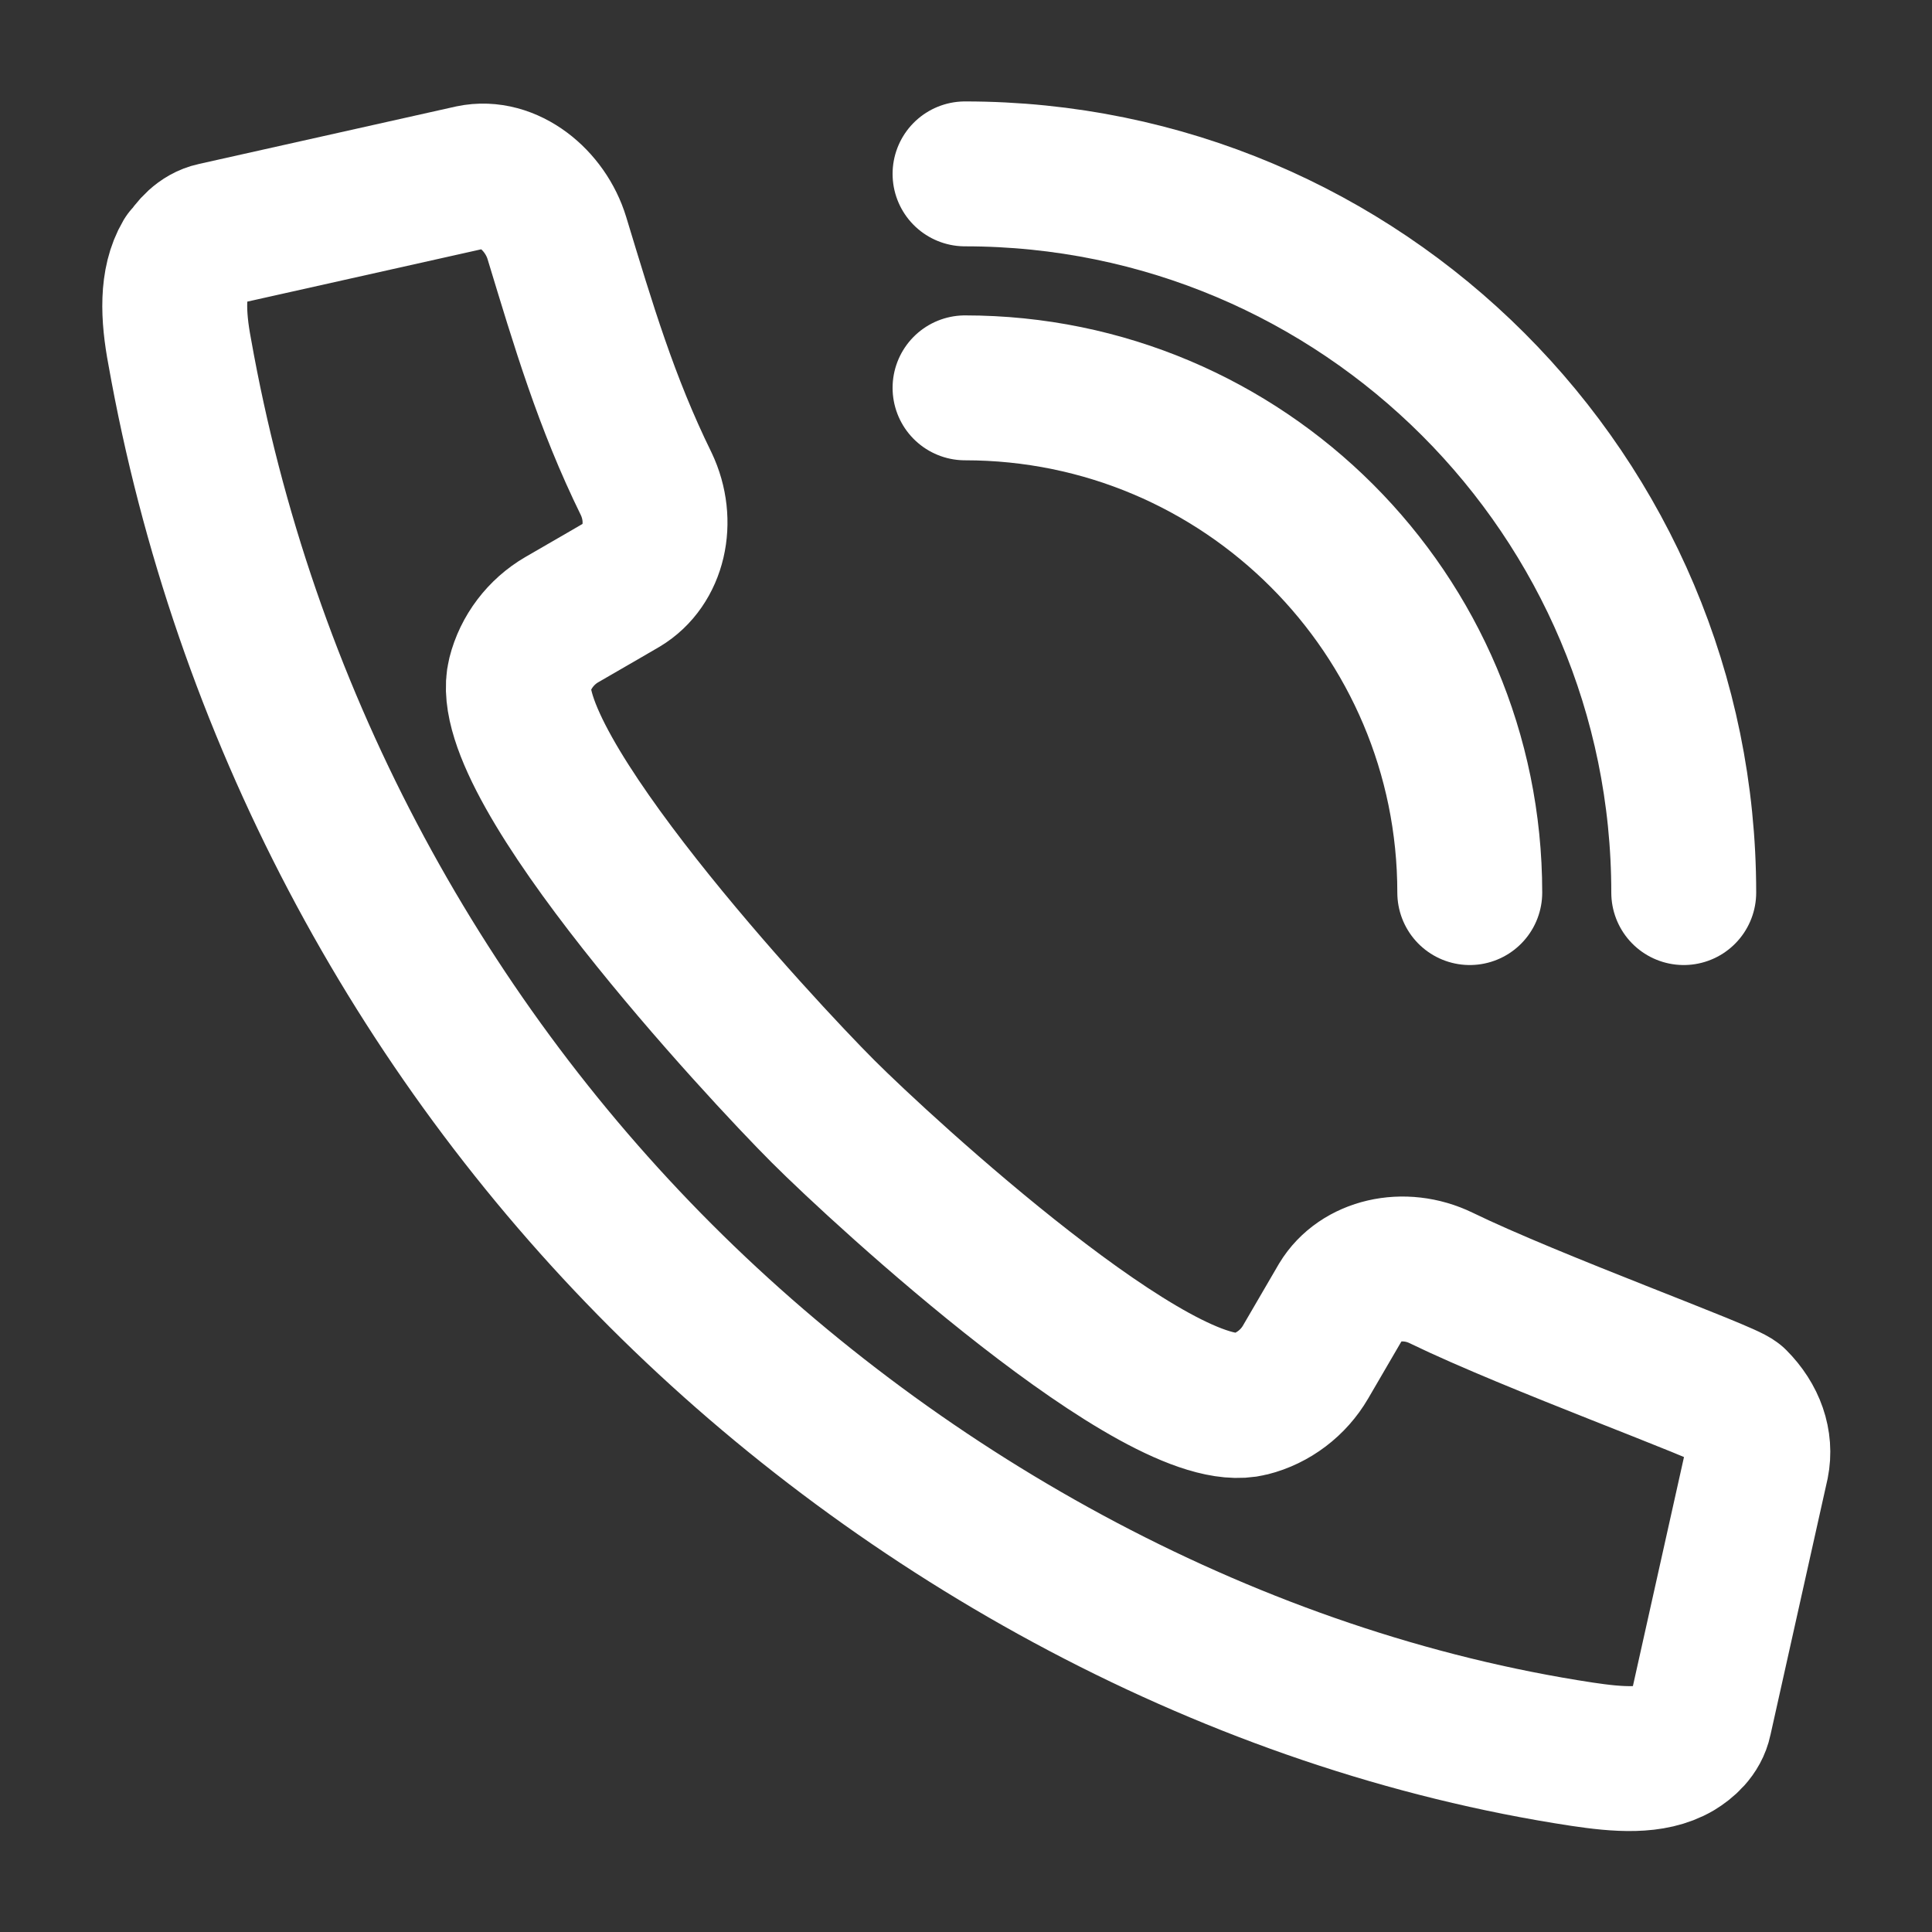<?xml version="1.0" encoding="UTF-8"?> <svg xmlns="http://www.w3.org/2000/svg" id="Calque_1" data-name="Calque 1" viewBox="0 0 40 40"><rect x="0" y="0" width="40" height="40" fill="#333333" stroke="none"/><defs><style> .cls-1 { fill: none; stroke: #fff; stroke-linecap: round; stroke-linejoin: round; stroke-width: 3px; } </style></defs><g id="call"><path class="cls-1" d="M3.85,5.32c-.3.51-.27,1.22-.13,1.96,1.32,7.43,4.91,14.08,9.96,19.13,5.05,5.05,11.89,8.82,19.08,9.91.74.11,1.45.17,1.96-.13.18-.11.41-.3.47-.59l1.18-5.29c.09-.45-.07-.92-.45-1.3-.18-.18-4.19-1.63-6.08-2.55-.78-.38-1.69-.16-2.07.47l-.74,1.27c-.25.43-.67.75-1.15.87-1.85.47-7.59-4.81-8.84-6.06-1.29-1.29-6.75-7.17-6.28-9.03.12-.48.44-.9.87-1.15,1.11-.64.81-.47,1.26-.73.65-.39.86-1.3.49-2.08-.83-1.69-1.3-3.28-1.85-5.09-.24-.79-1.01-1.42-1.77-1.26,0,0-.09.02-5.32,1.19-.28.06-.47.29-.58.47Z"></path><path class="cls-1" d="M19.98,8.03c5.77,0,10.45,4.68,10.45,10.45"></path><path class="cls-1" d="M19.98,3.6c8.22,0,14.88,6.66,14.88,14.88"></path></g></svg> 